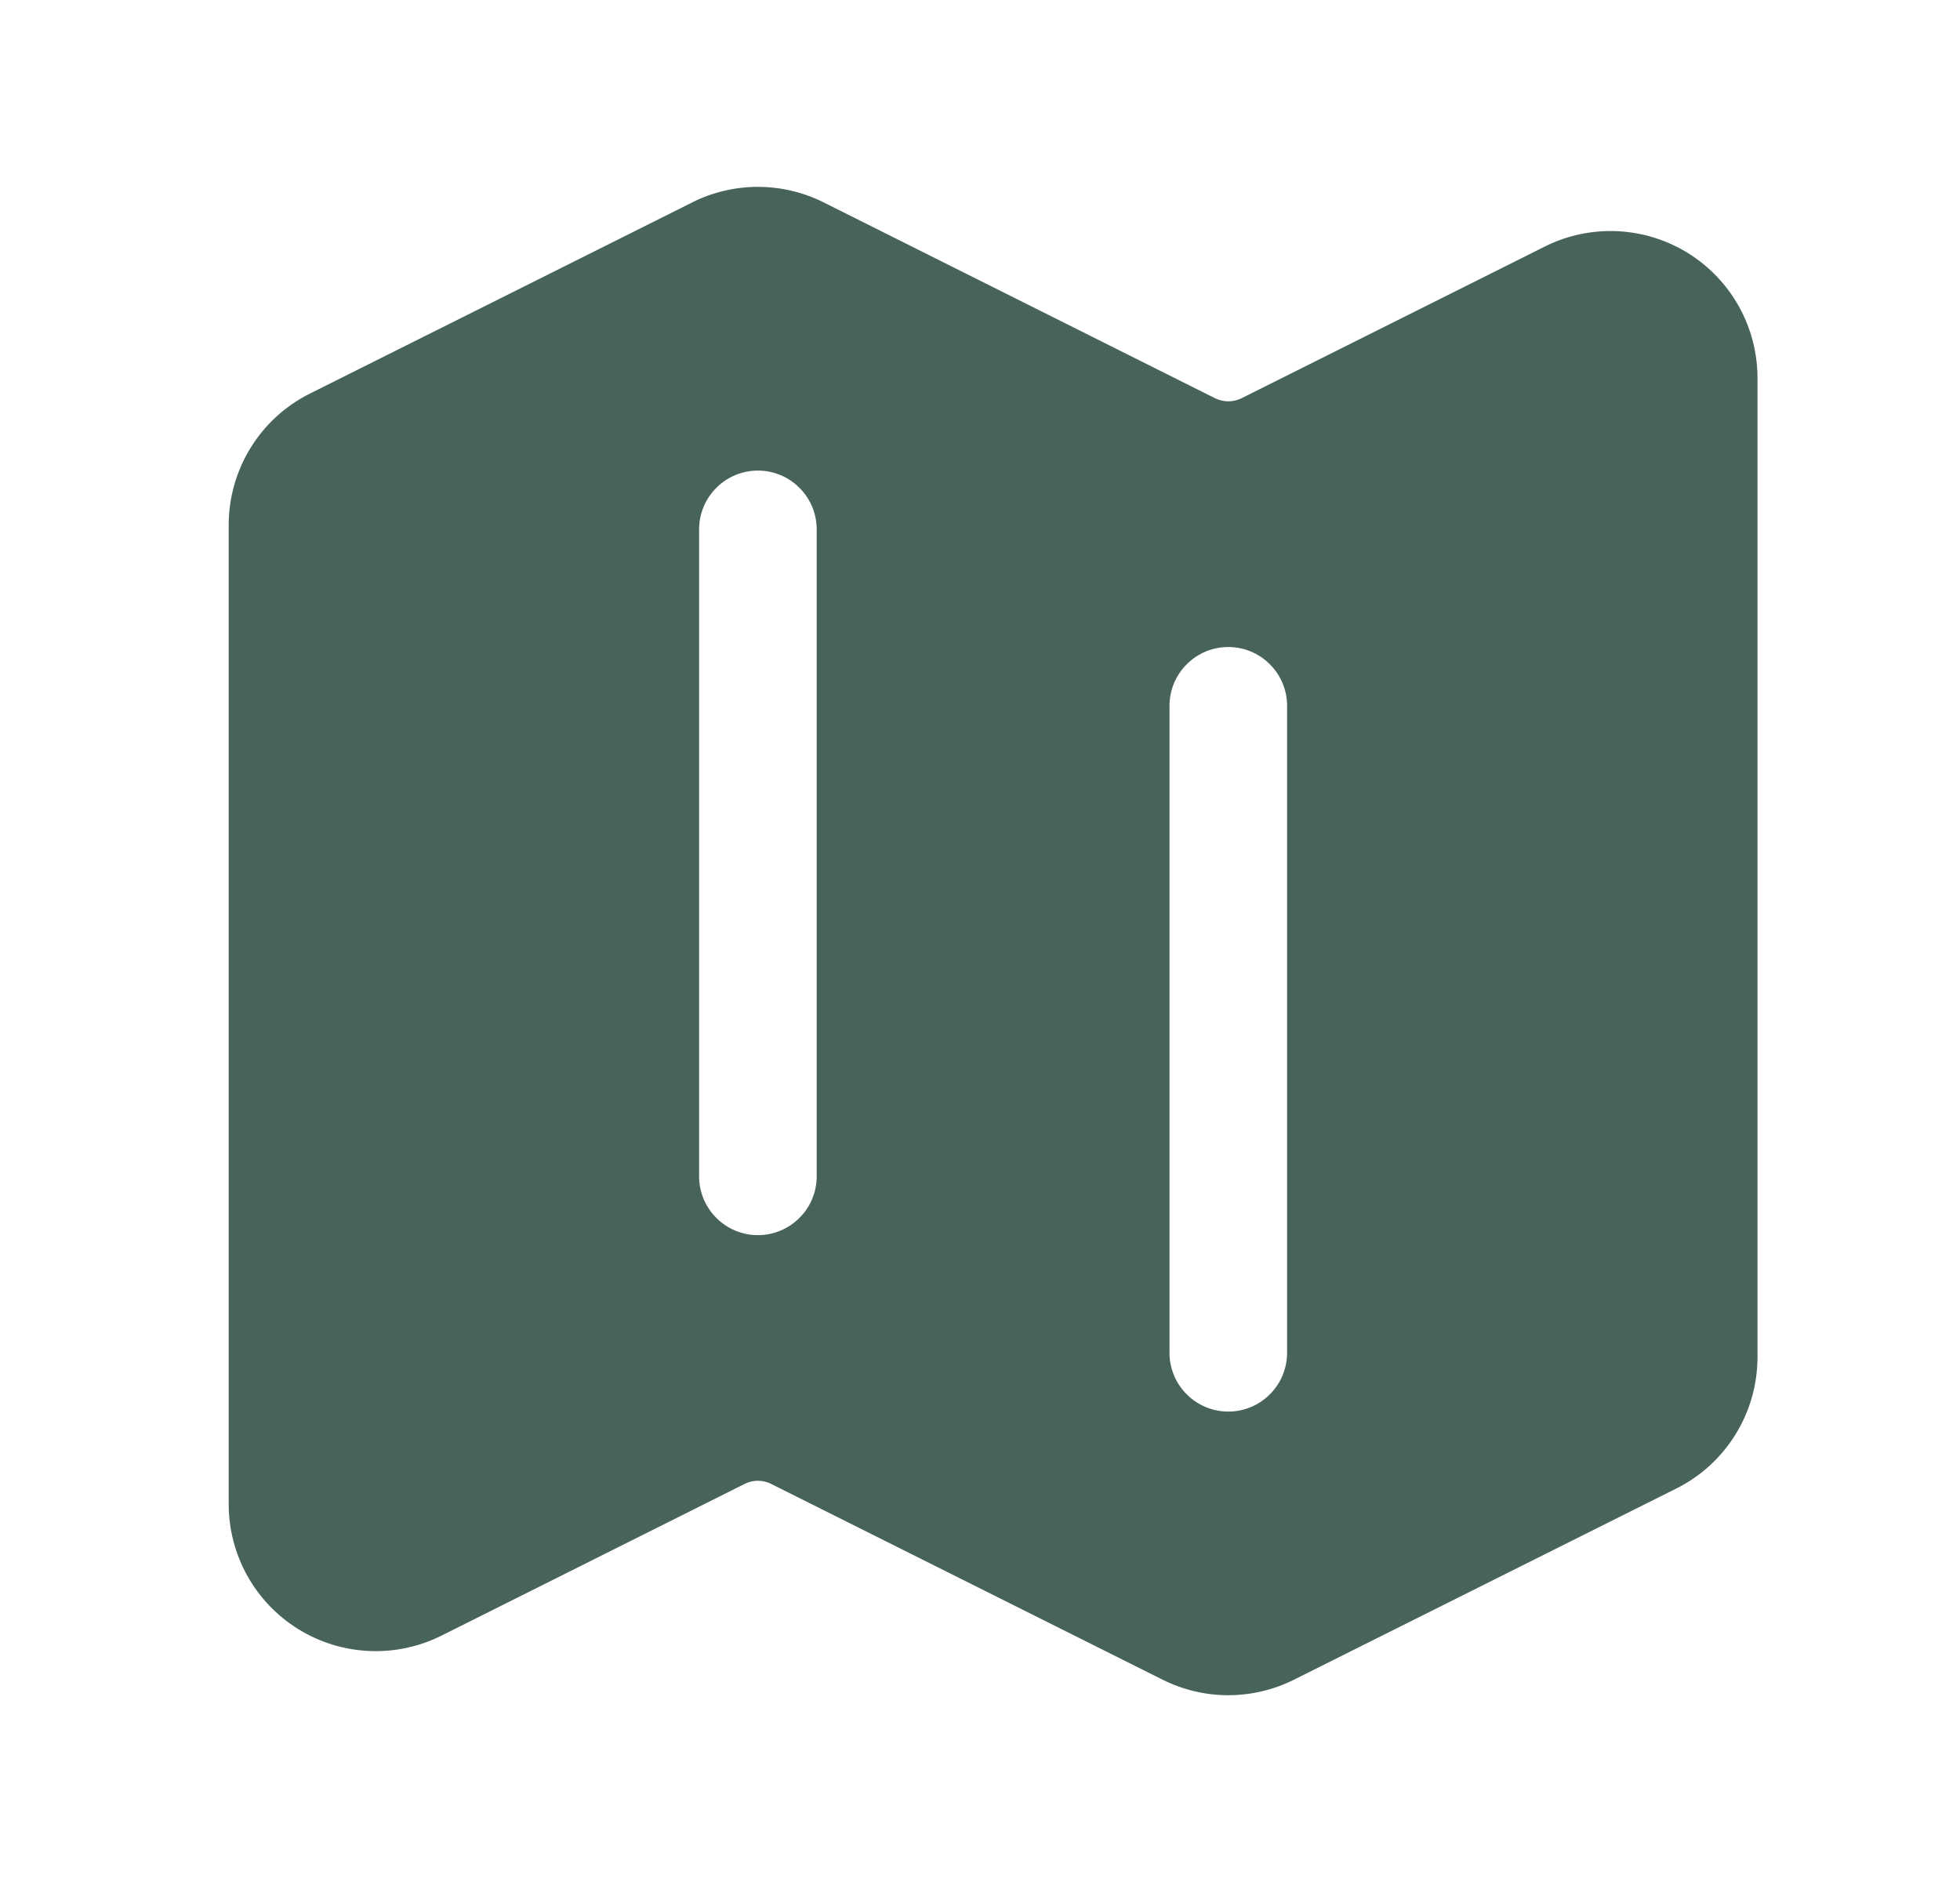 <svg width="25" height="24" viewBox="0 0 25 24" fill="none" xmlns="http://www.w3.org/2000/svg">
<path fill-rule="evenodd" clip-rule="evenodd" d="M8.828 2.581C9.088 2.451 9.376 2.383 9.667 2.383C9.958 2.383 10.245 2.451 10.506 2.581L15.499 5.079C15.605 5.131 15.729 5.131 15.835 5.079L19.704 3.144C19.99 3.001 20.307 2.934 20.627 2.948C20.946 2.963 21.256 3.058 21.528 3.226C21.8 3.394 22.024 3.629 22.18 3.908C22.335 4.187 22.417 4.501 22.417 4.821V17.306C22.417 18.016 22.016 18.666 21.38 18.983L16.505 21.42C16.245 21.55 15.958 21.618 15.667 21.618C15.376 21.618 15.089 21.55 14.829 21.42L9.835 18.923C9.783 18.897 9.725 18.883 9.667 18.883C9.609 18.883 9.551 18.897 9.499 18.923L5.631 20.858C5.345 21.001 5.027 21.069 4.708 21.054C4.389 21.04 4.078 20.944 3.806 20.776C3.534 20.608 3.31 20.373 3.154 20.094C2.999 19.815 2.917 19.501 2.917 19.181V6.696C2.917 5.986 3.318 5.336 3.953 5.019L8.828 2.582V2.581ZM9.667 6.001C9.866 6.001 10.057 6.08 10.197 6.221C10.338 6.361 10.417 6.552 10.417 6.751V15.001C10.417 15.2 10.338 15.391 10.197 15.531C10.057 15.672 9.866 15.751 9.667 15.751C9.468 15.751 9.277 15.672 9.137 15.531C8.996 15.391 8.917 15.2 8.917 15.001V6.751C8.917 6.552 8.996 6.361 9.137 6.221C9.277 6.08 9.468 6.001 9.667 6.001ZM16.417 9.001C16.417 8.802 16.338 8.611 16.197 8.471C16.057 8.33 15.866 8.251 15.667 8.251C15.468 8.251 15.277 8.33 15.137 8.471C14.996 8.611 14.917 8.802 14.917 9.001V17.251C14.917 17.45 14.996 17.641 15.137 17.781C15.277 17.922 15.468 18.001 15.667 18.001C15.866 18.001 16.057 17.922 16.197 17.781C16.338 17.641 16.417 17.45 16.417 17.251V9.001Z" fill="#48625C"/>
</svg>
